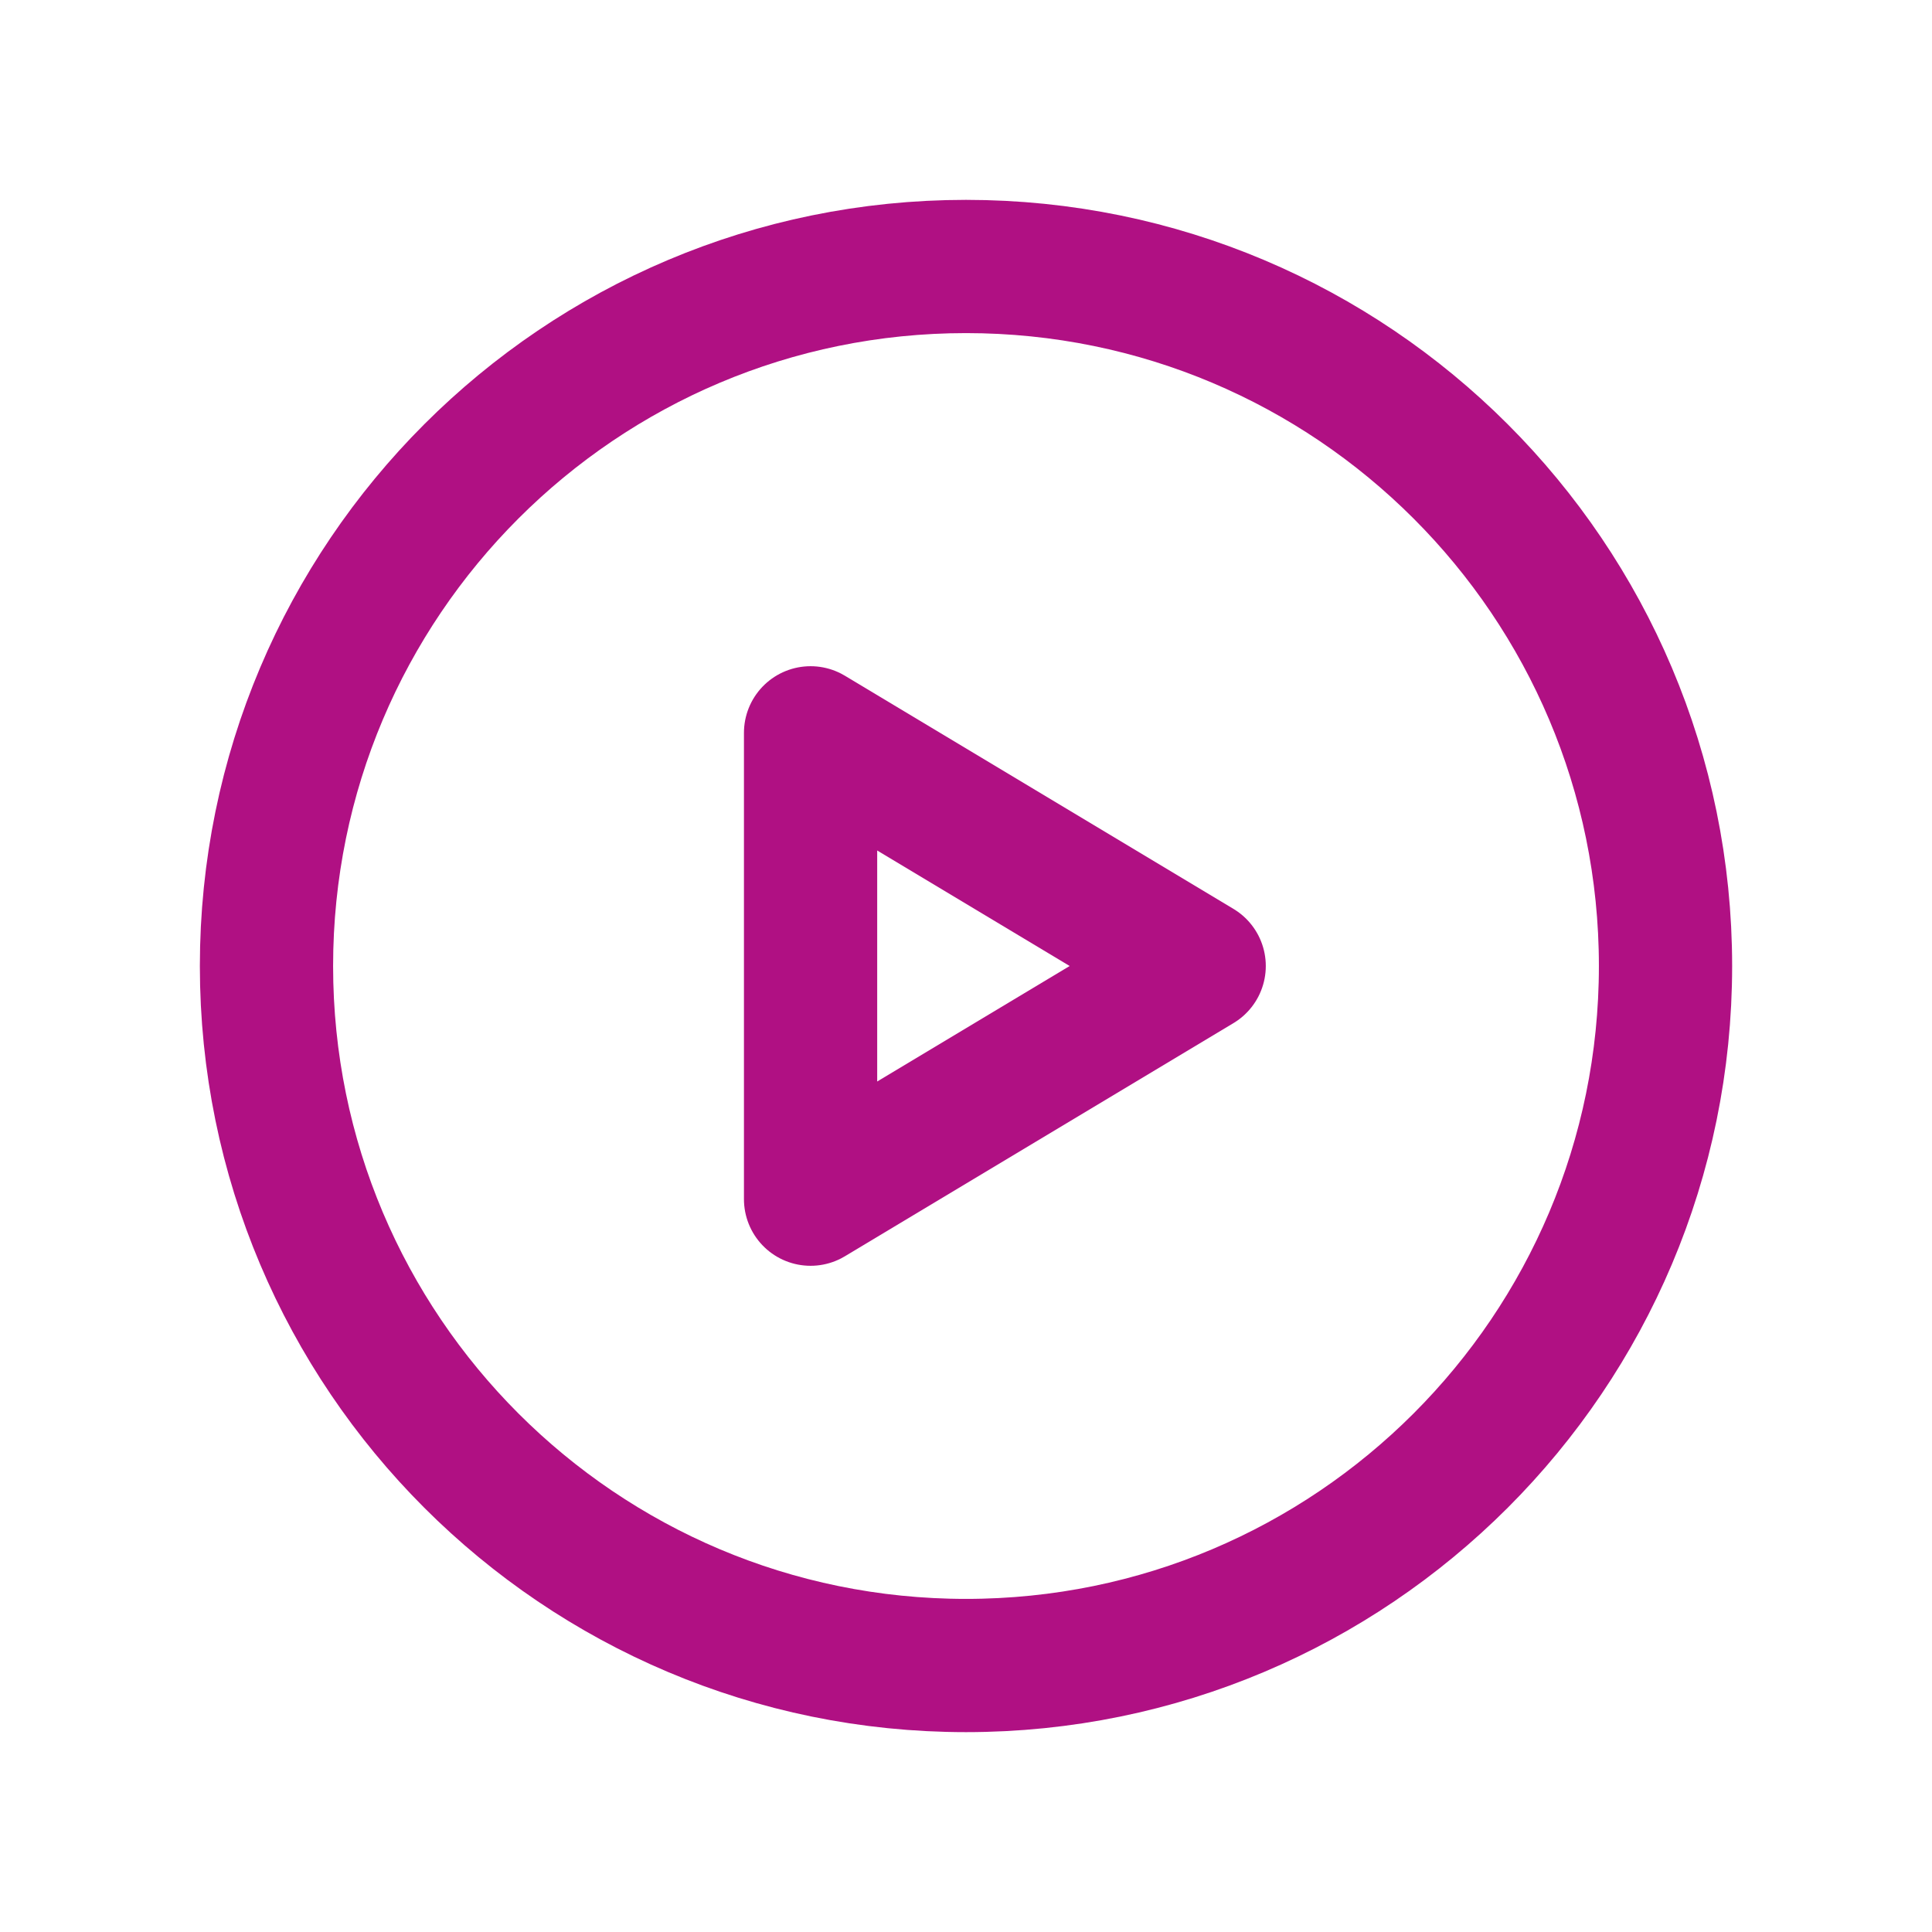 <?xml version="1.0" encoding="UTF-8"?>
<svg xmlns="http://www.w3.org/2000/svg" width="29" height="29" viewBox="0 0 29 29" fill="none">
  <path d="M4 14.5C4 20.299 8.701 25 14.5 25C20.299 25 25 20.299 25 14.5C25 8.701 20.299 4 14.5 4C8.701 4 4 8.701 4 14.5Z" stroke="#B01083" stroke-width="2" stroke-linecap="round" stroke-linejoin="round"></path>
  <path d="M12.167 18V11L18 14.5L12.167 18Z" stroke="#B01083" stroke-width="2" stroke-linecap="round" stroke-linejoin="round"></path>
</svg>
